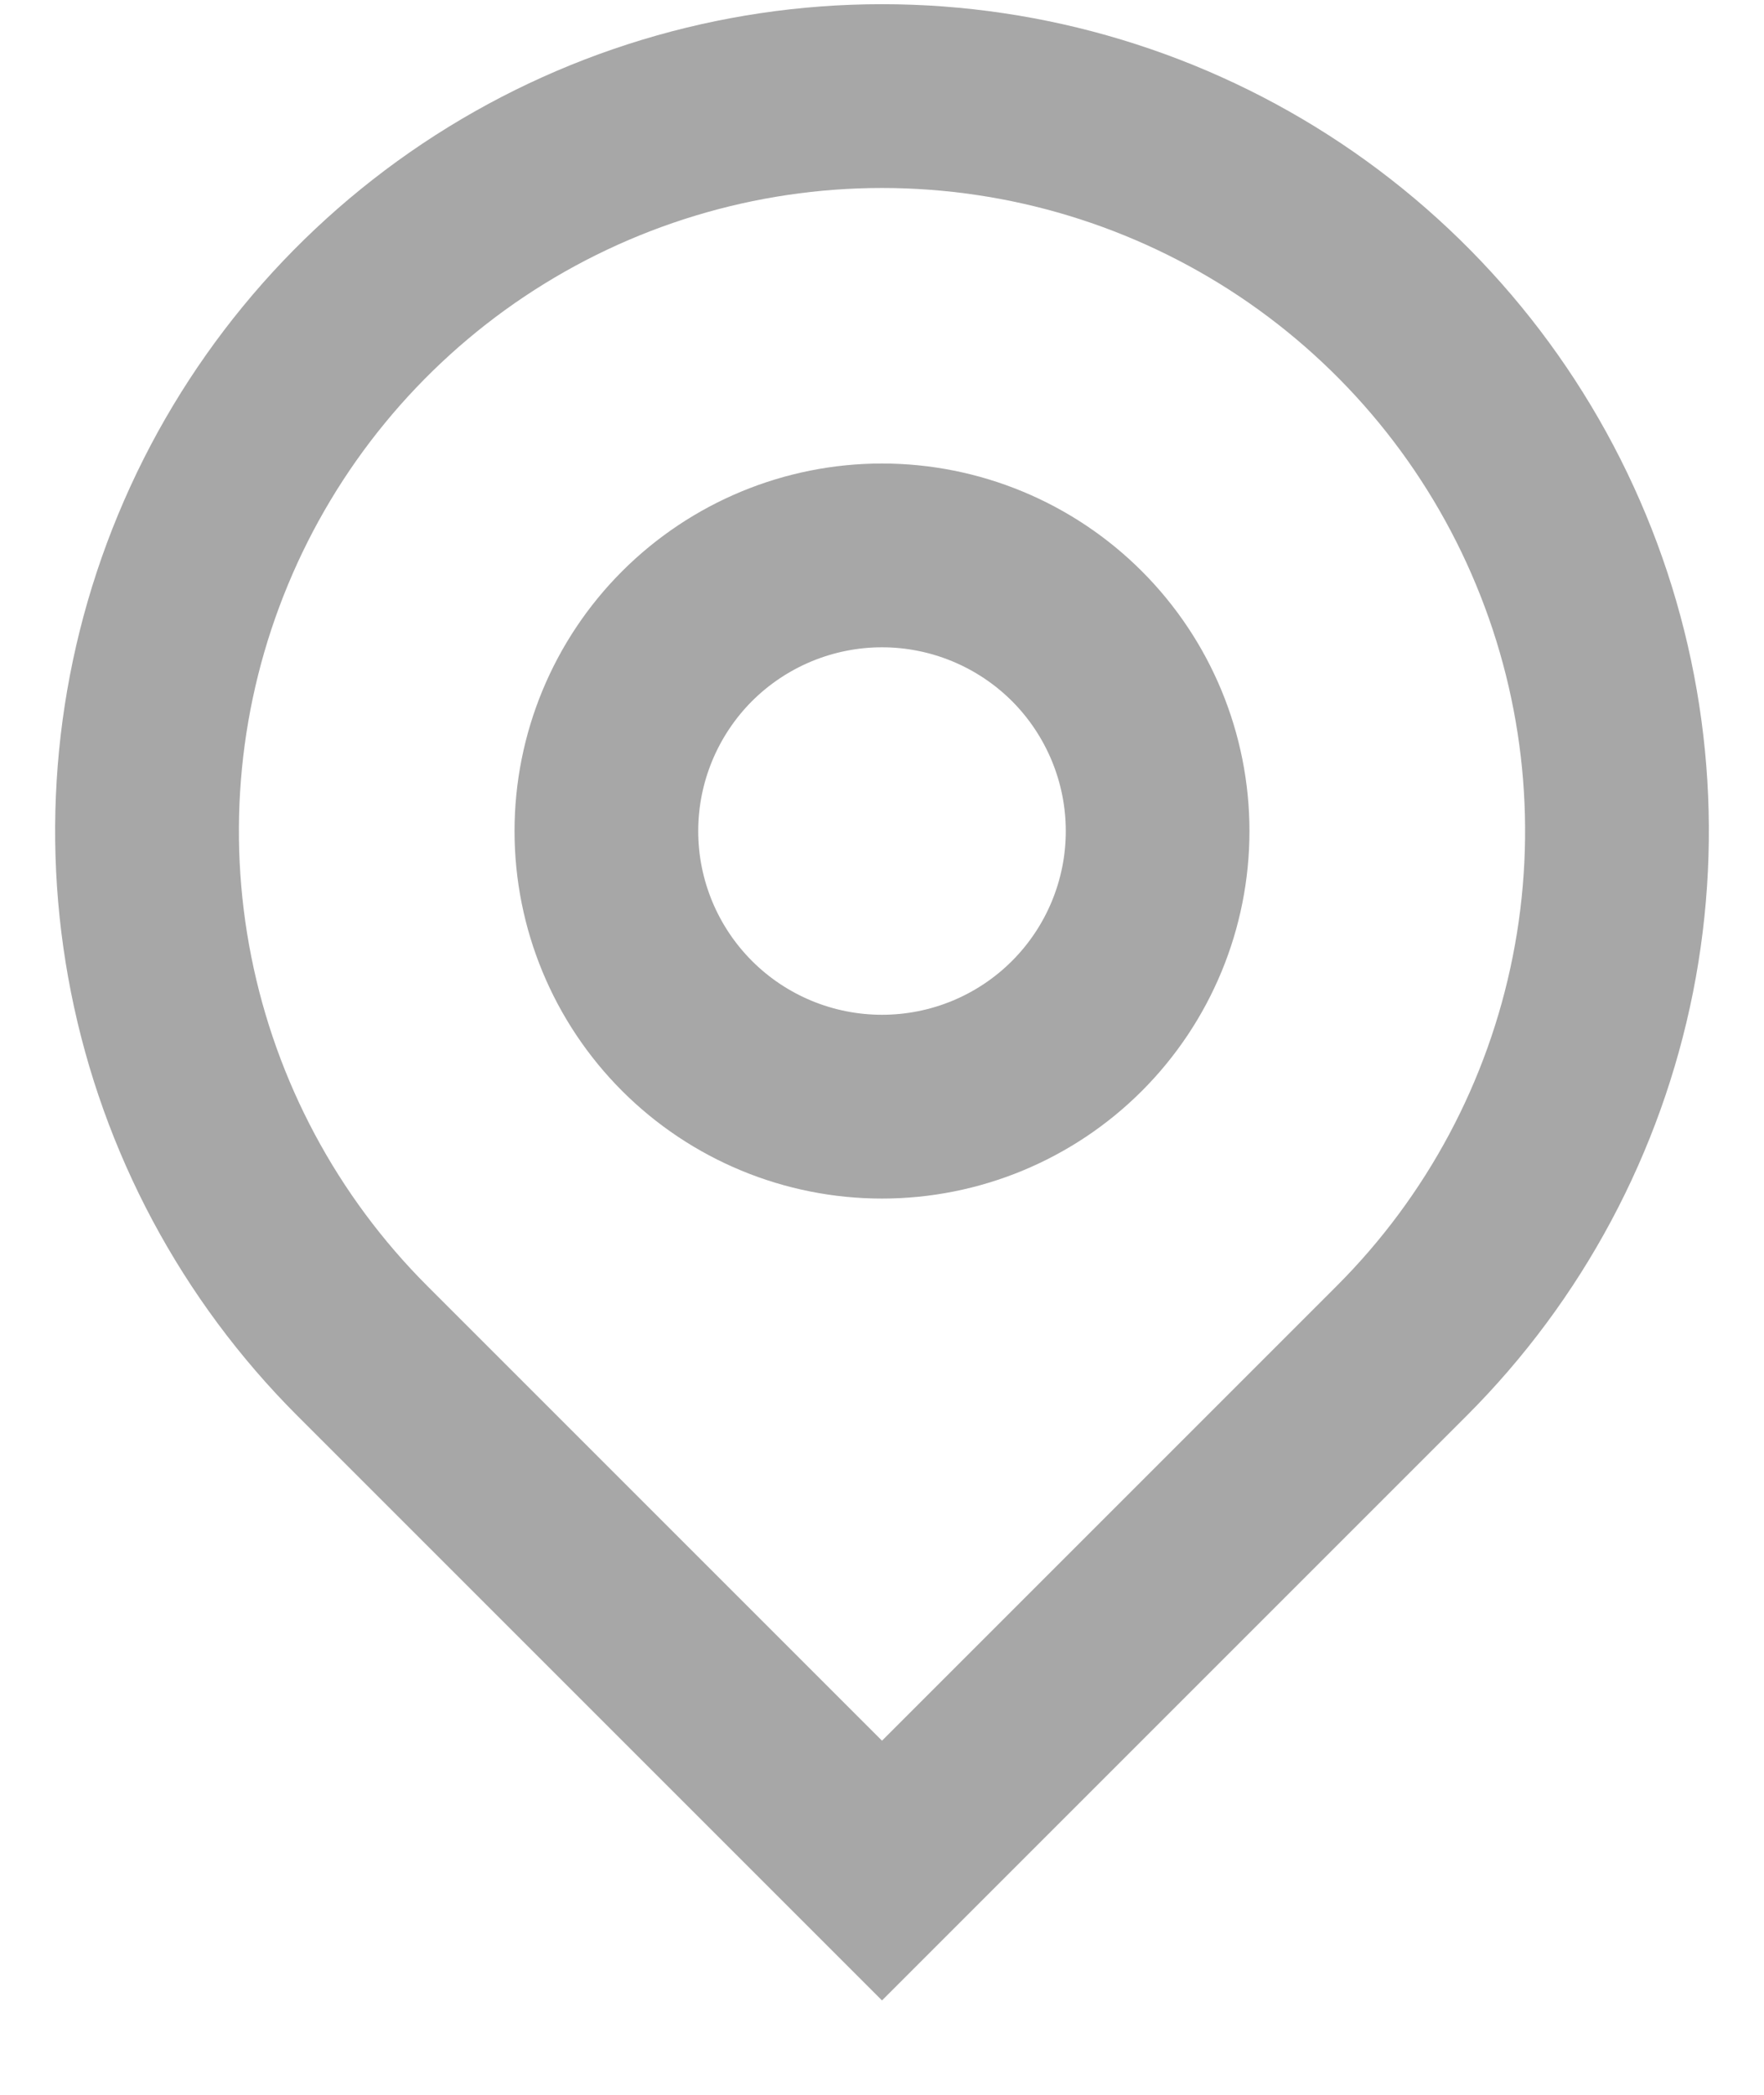 <svg width="16" height="19" viewBox="0 0 16 19" fill="none" xmlns="http://www.w3.org/2000/svg">
    <path d="M8 15.788L12.125 11.663C12.941 10.847 13.496 9.808 13.721 8.676C13.946 7.544 13.831 6.372 13.389 5.306C12.948 4.24 12.2 3.329 11.241 2.688C10.281 2.047 9.154 1.705 8 1.705C6.846 1.705 5.719 2.047 4.759 2.688C3.8 3.329 3.052 4.24 2.611 5.306C2.169 6.372 2.054 7.544 2.279 8.676C2.504 9.808 3.059 10.847 3.875 11.663L8 15.788ZM8 18.144L2.697 12.841C1.648 11.792 0.933 10.456 0.644 9.001C0.355 7.546 0.503 6.038 1.071 4.668C1.639 3.297 2.6 2.126 3.833 1.302C5.067 0.478 6.517 0.038 8 0.038C9.483 0.038 10.933 0.478 12.167 1.302C13.4 2.126 14.361 3.297 14.929 4.668C15.497 6.038 15.645 7.546 15.356 9.001C15.066 10.456 14.352 11.792 13.303 12.841L8 18.144V18.144ZM8 9.204C8.442 9.204 8.866 9.029 9.179 8.716C9.491 8.404 9.667 7.98 9.667 7.538C9.667 7.096 9.491 6.672 9.179 6.359C8.866 6.047 8.442 5.871 8 5.871C7.558 5.871 7.134 6.047 6.821 6.359C6.509 6.672 6.333 7.096 6.333 7.538C6.333 7.98 6.509 8.404 6.821 8.716C7.134 9.029 7.558 9.204 8 9.204ZM8 10.871C7.116 10.871 6.268 10.52 5.643 9.895C5.018 9.27 4.667 8.422 4.667 7.538C4.667 6.654 5.018 5.806 5.643 5.181C6.268 4.556 7.116 4.204 8 4.204C8.884 4.204 9.732 4.556 10.357 5.181C10.982 5.806 11.333 6.654 11.333 7.538C11.333 8.422 10.982 9.27 10.357 9.895C9.732 10.52 8.884 10.871 8 10.871Z" fill="#A7A7A7" />
</svg>